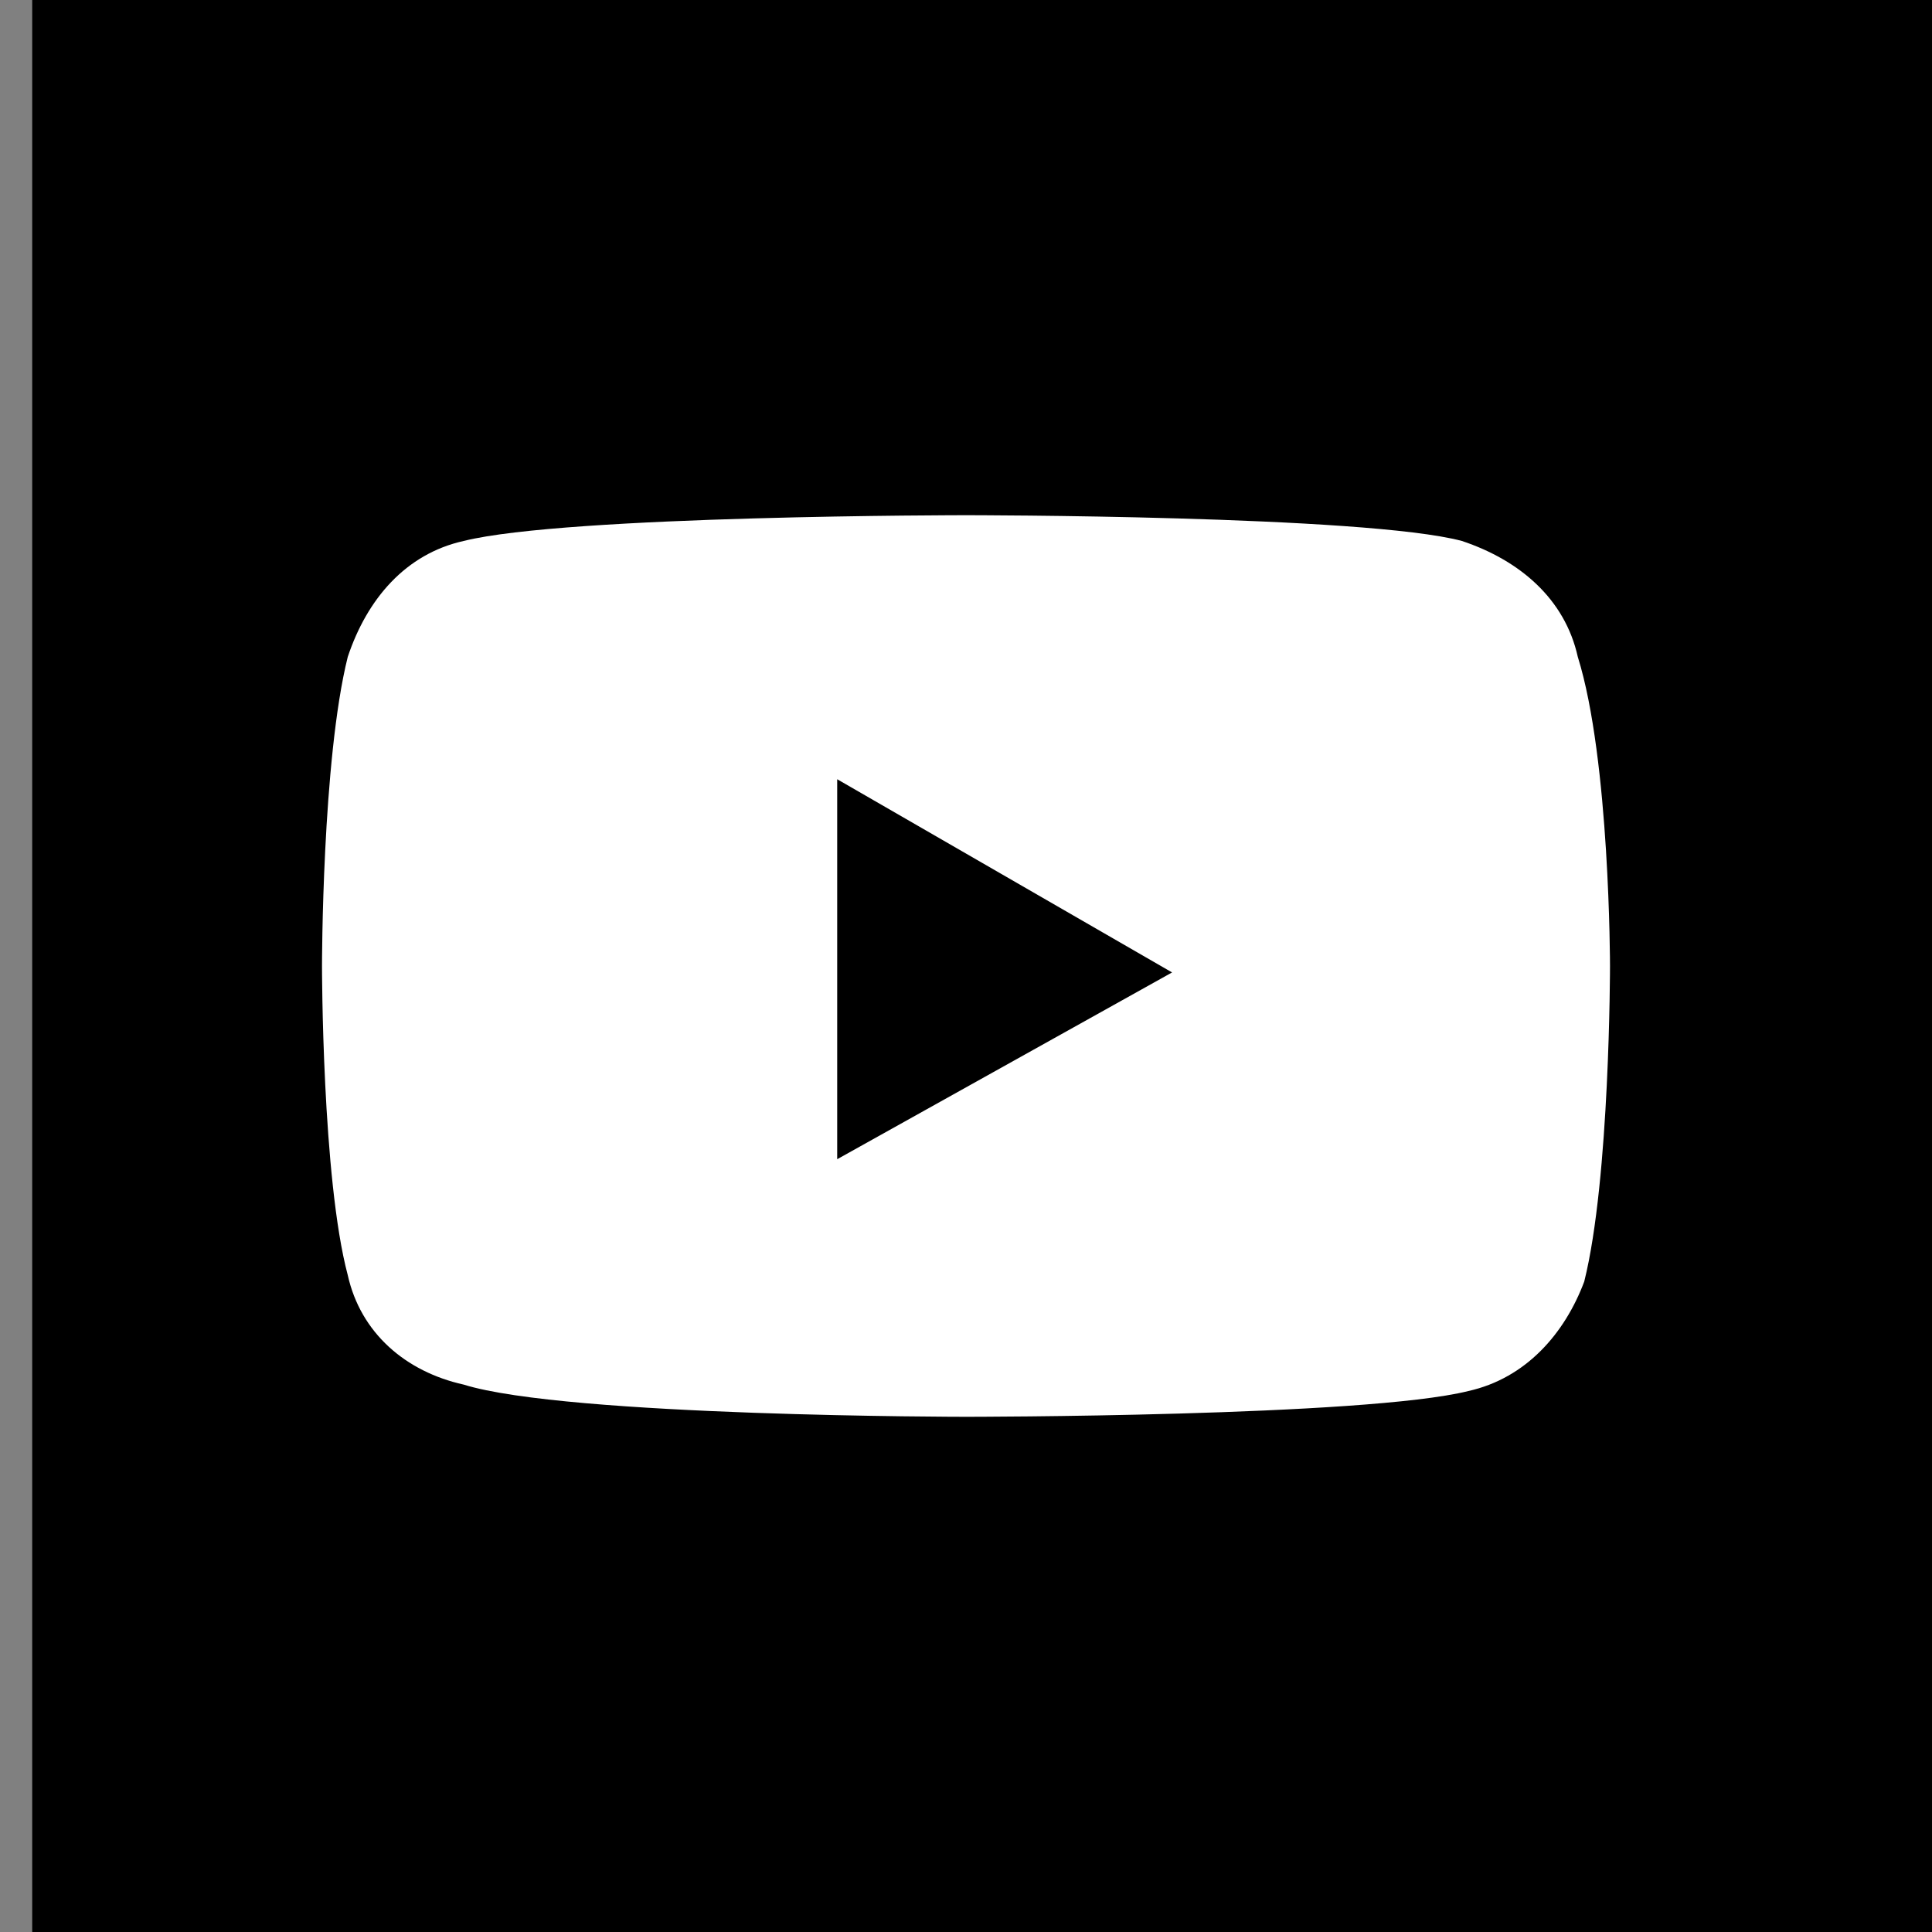 <?xml version="1.0" encoding="utf-8"?>
<!-- Generator: Adobe Illustrator 26.3.1, SVG Export Plug-In . SVG Version: 6.00 Build 0)  -->
<svg width="30px" height="30px" version="1.1" id="Layer_1" xmlns="http://www.w3.org/2000/svg" xmlns:xlink="http://www.w3.org/1999/xlink" x="0px" y="0px"
	 viewBox="0 0 30 30" style="enable-background:new 0 0 30 30;" xml:space="preserve">
<rect x="0" y="0" width="30" height="30" fill="#808080" stroke="none"/>
<style type="text/css">
	.st0{fill-rule:evenodd;clip-rule:evenodd;}
	.st1{fill:#FFFFFF;}
</style>
<rect id="Rectangle-Copy" x="0.5" class="st0" width="30" height="30"/>
<path class="st1" d="M24.5,10.2c-0.2-0.9-0.9-1.5-1.8-1.8C21.2,8,15,8,15,8S8.8,8,7.2,8.4c-0.9,0.2-1.5,0.9-1.8,1.8
	C5,11.8,5,15,5,15s0,3.3,0.4,4.8c0.2,0.9,0.9,1.5,1.8,1.7C8.8,22,15,22,15,22s6.2,0,7.8-0.4c0.9-0.2,1.5-0.9,1.8-1.7
	C25,18.3,25,15,25,15S25,11.8,24.5,10.2z M13,18v-5.9l5.2,3L13,18L13,18z"/>
</svg>

